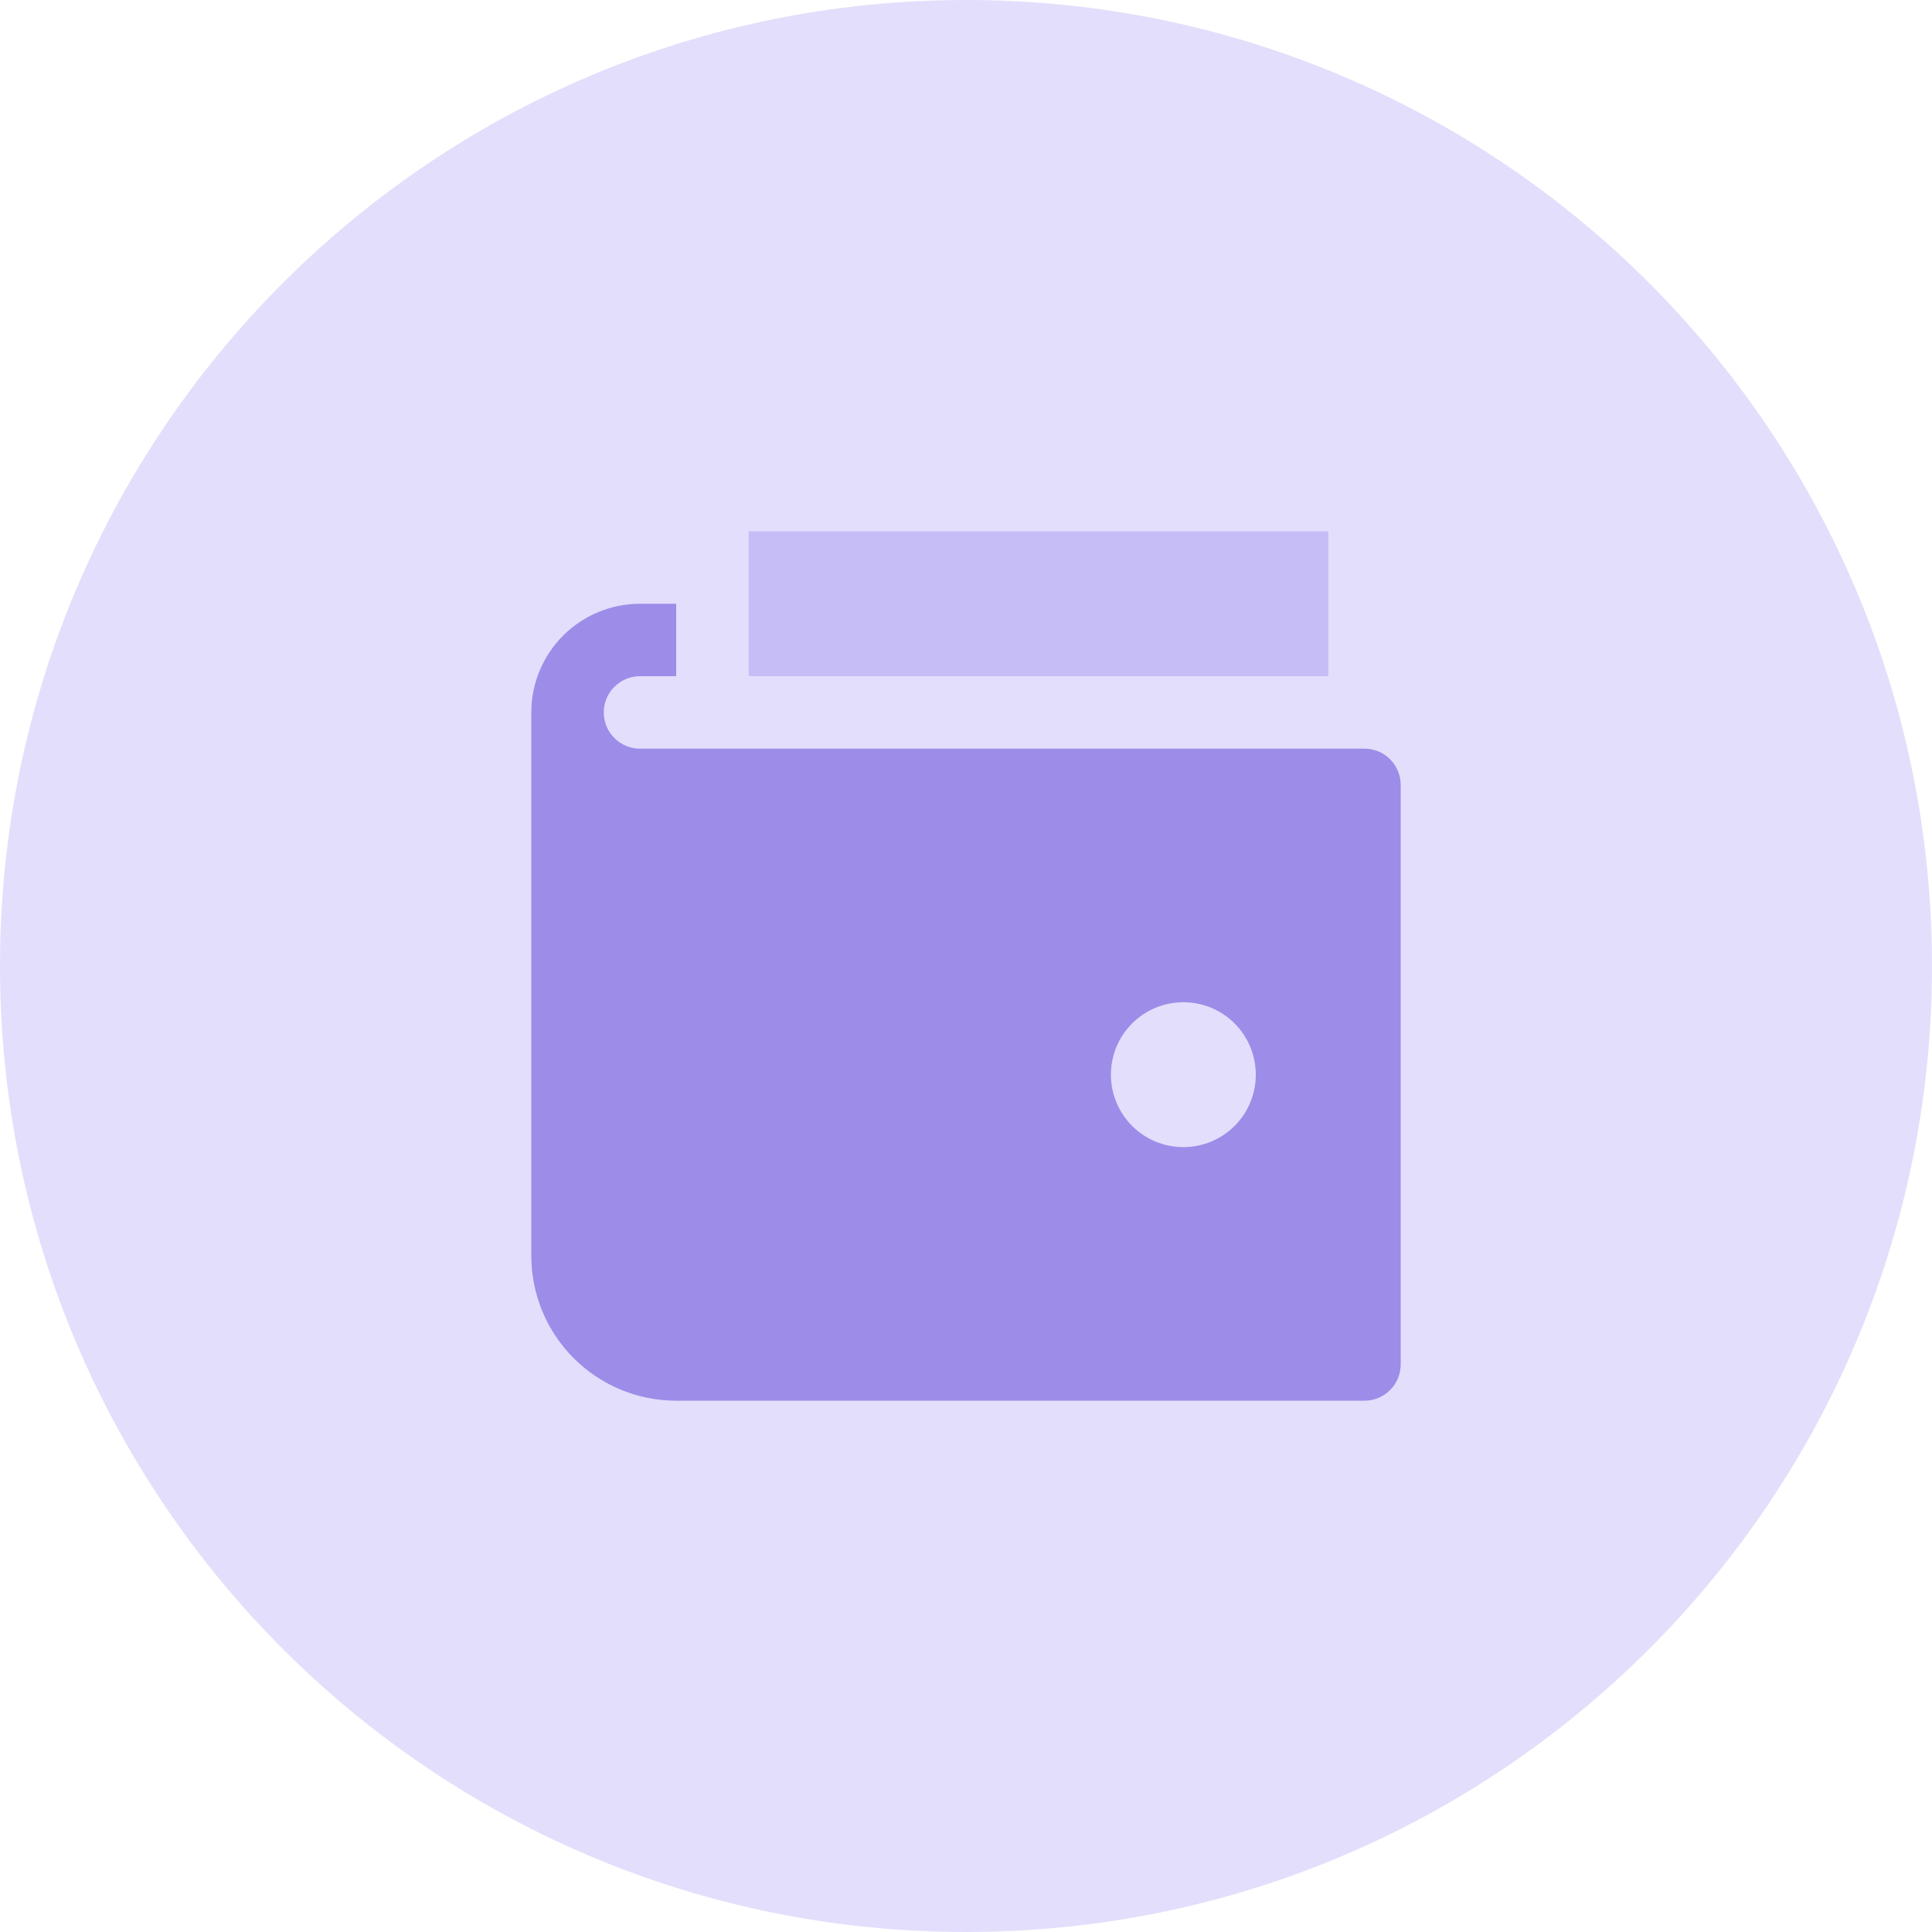 <svg width="40" height="40" viewBox="0 0 40 40" fill="none" xmlns="http://www.w3.org/2000/svg">
<path fill-rule="evenodd" clip-rule="evenodd" d="M20 40C31.046 40 40 31.046 40 20C40 8.954 31.046 0 20 0C8.954 0 0 8.954 0 20C0 31.046 8.954 40 20 40Z" fill="#C8BFF9" fill-opacity="0.5"/>
<path d="M27.5 11H15.5V14H27.5V11Z" fill="#C7BDF6"/>
<path d="M28.25 15.5H13.25C13.051 15.5 12.861 15.421 12.72 15.28C12.579 15.139 12.5 14.949 12.5 14.75C12.5 14.337 12.837 14 13.25 14H14V12.5H13.25C12.653 12.5 12.081 12.737 11.659 13.159C11.237 13.581 11 14.153 11 14.75V26C11 26.796 11.316 27.559 11.879 28.121C12.441 28.684 13.204 29 14 29H28.25C28.449 29 28.64 28.921 28.78 28.78C28.921 28.64 29 28.449 29 28.25V16.25C29 16.051 28.921 15.86 28.78 15.72C28.64 15.579 28.449 15.5 28.25 15.5ZM24.5 23.75C24.102 23.75 23.721 23.592 23.439 23.311C23.158 23.029 23 22.648 23 22.25C23 21.852 23.158 21.471 23.439 21.189C23.721 20.908 24.102 20.75 24.5 20.75C24.898 20.75 25.279 20.908 25.561 21.189C25.842 21.471 26 21.852 26 22.25C26 22.648 25.842 23.029 25.561 23.311C25.279 23.592 24.898 23.75 24.5 23.75Z" fill="#9D8DE9"/>
</svg>
